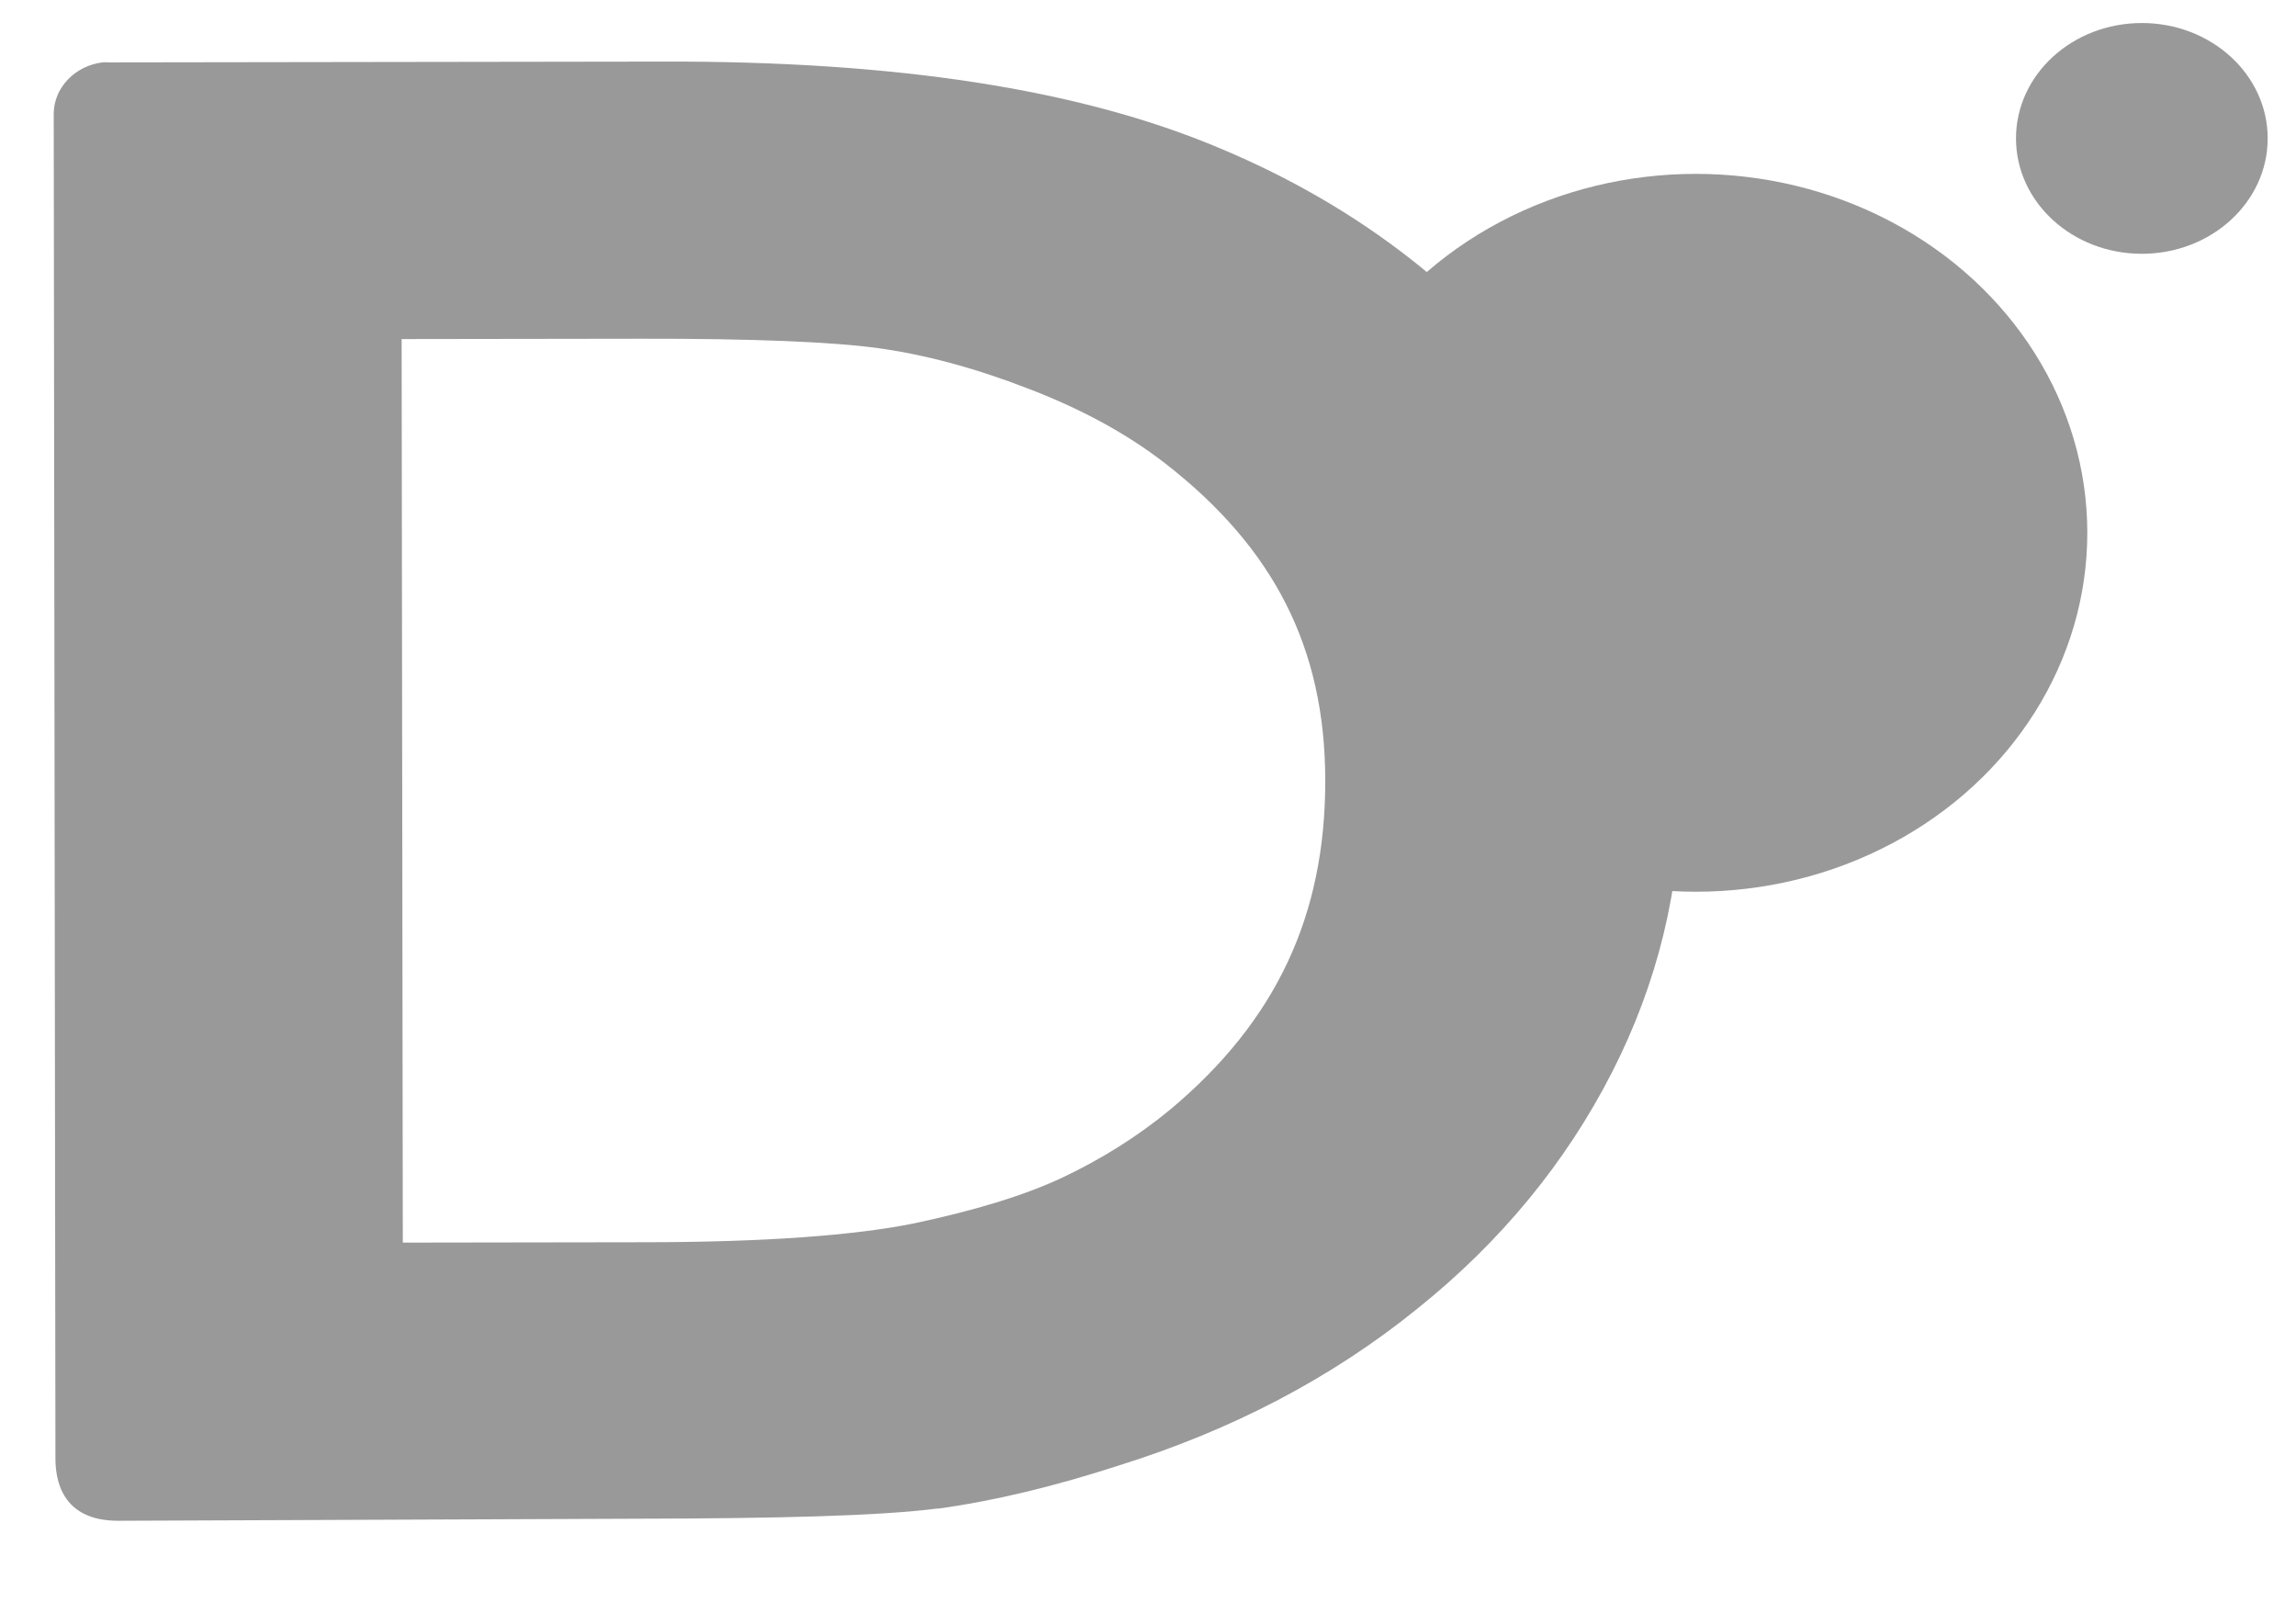 <?xml version="1.0" encoding="UTF-8" standalone="no"?>
<!-- This version is meant to be centered and cropped left/right as needed. -->

<svg
   version="1.0"
   height="30"
   viewBox="0 0 43 70.263"
   id="svg21"
   sodipodi:docname="d.svg"
   width="43"
   inkscape:version="1.1.1 (eb90963e84, 2021-10-02)"
   xmlns:inkscape="http://www.inkscape.org/namespaces/inkscape"
   xmlns:sodipodi="http://sodipodi.sourceforge.net/DTD/sodipodi-0.dtd"
   xmlns="http://www.w3.org/2000/svg"
   xmlns:svg="http://www.w3.org/2000/svg">
  <sodipodi:namedview
     id="namedview23"
     pagecolor="#ffffff"
     bordercolor="#666666"
     borderopacity="1.0"
     inkscape:pageshadow="2"
     inkscape:pageopacity="0.0"
     inkscape:pagecheckerboard="0"
     showgrid="false"
     width="60px"
     inkscape:zoom="2.6756757"
     inkscape:cx="129.12626"
     inkscape:cy="48.772727"
     inkscape:window-width="1865"
     inkscape:window-height="1016"
     inkscape:window-x="55"
     inkscape:window-y="27"
     inkscape:window-maximized="1"
     inkscape:current-layer="svg21" />
  <defs
     id="defs7">
    <linearGradient
       x1="66"
       y1="50"
       x2="60"
       y2="99"
       id="gradient"
       gradientUnits="userSpaceOnUse">
      <stop
         style="stop-color: white; stop-opacity: 1"
         offset="0"
         id="stop2" />
      <stop
         style="stop-color: white; stop-opacity: 0"
         offset="1"
         id="stop4" />
    </linearGradient>
  </defs>
  <g
     transform="translate(-37.689,-9.427)"
     id="g19"
     opacity="0.4">
    <!-- planet (originally a shiny effect, I guess) -->
    <!-- bigger moon -->
    <ellipse
       rx="12"
       ry="11"
       transform="matrix(1.431,0,0,1.431,83.218,32.793)"
       id="ellipse13"
       cx="0"
       cy="0" />
    <!-- smaller moon -->
    <ellipse
       rx="12"
       ry="11"
       transform="matrix(0.46,0,0,0.46,102.782,15.497)"
       id="ellipse15"
       cx="0"
       cy="0" />
    <!-- D -->
    <path
       transform="matrix(1.475,0,0,1.475,-34.365,-45.639)"
       d="m 32.333,39.188 c -0.81,0.1 -1.446,0.747 -1.448,1.53 l 0.051,39.977 c 0,0.605 0.164,1.854 1.867,1.854 l 15.31,-0.061 c 4.376,-0.008 7.307,-0.083 9.053,-0.303 0.01,7.1e-5 0.031,4.2e-5 0.041,-6.2e-5 1.671,-0.232 3.44,-0.66 5.364,-1.284 3.345,-1.046 6.311,-2.591 8.861,-4.655 2.497,-1.999 4.432,-4.366 5.792,-7.029 1.36,-2.663 2.045,-5.478 2.04,-8.397 -0.007,-4.063 -1.236,-7.867 -3.702,-11.289 -2.466,-3.423 -5.832,-6.044 -9.975,-7.78 -4.211,-1.785 -9.703,-2.599 -16.515,-2.587 l -16.532,0.024 c -0.071,3.95e-4 -0.138,-0.008 -0.207,3.03e-4 z m 8.898,8.226 7.127,-0.01 c 3.331,-0.006 5.7,0.095 7.044,0.28 1.362,0.187 2.855,0.582 4.435,1.193 1.566,0.597 2.932,1.328 4.105,2.237 3.228,2.51 4.749,5.48 4.756,9.412 0.007,4.026 -1.463,7.163 -4.607,9.793 -0.967,0.798 -2.043,1.475 -3.229,2.035 -1.122,0.522 -2.584,0.972 -4.432,1.36 -1.742,0.349 -4.387,0.547 -7.83,0.553 l -7.334,0.011 z"
       id="path17" />
  </g>
</svg>
